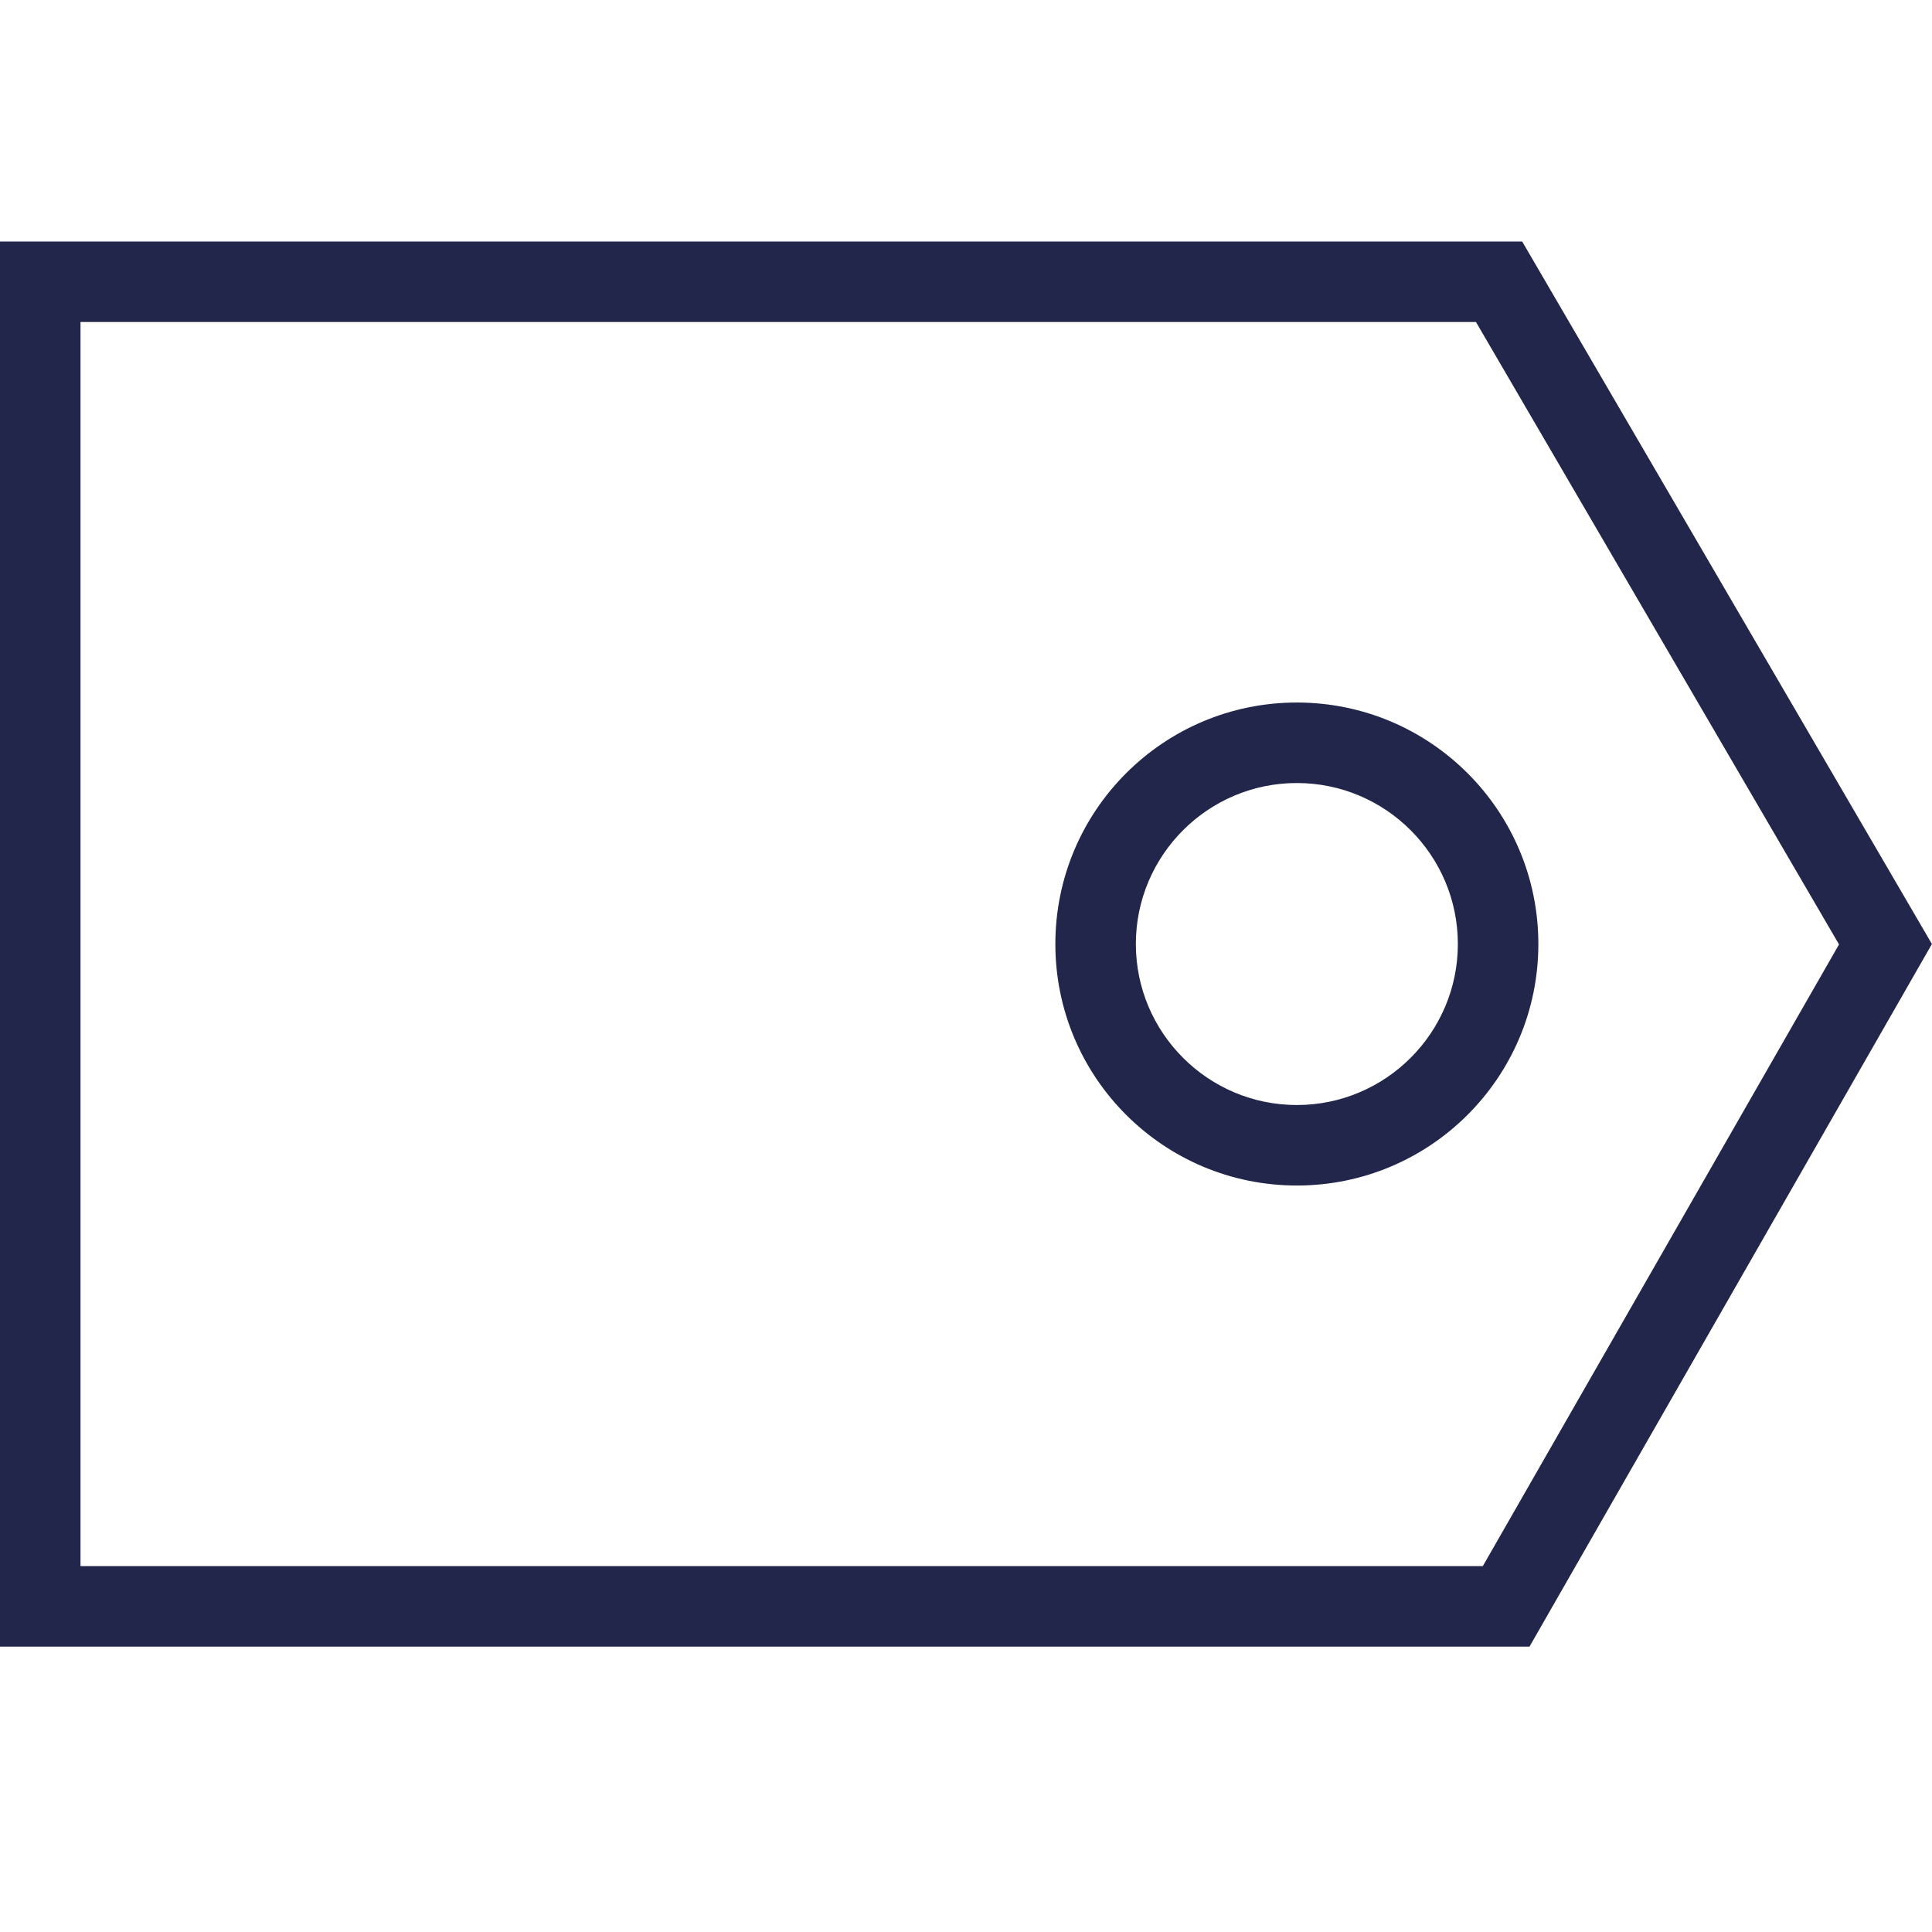 <?xml version="1.0" encoding="UTF-8"?>
<svg width="24px" height="24px" viewBox="0 0 24 24" version="1.1" xmlns="http://www.w3.org/2000/svg" xmlns:xlink="http://www.w3.org/1999/xlink">
    <!-- Generator: Sketch 57.1 (83088) - https://sketch.com -->
    <title>Icons/24px/colorPrimary/Label</title>
    <desc>Created with Sketch.</desc>
    <g id="Icons/24px/colorPrimary/Label" stroke="none" stroke-width="1" fill="none" fill-rule="evenodd">
        <g id="Group-4" transform="translate(0, 3)" fill="#22264B">
            <path d="M0,-0 L0,17.455 L19,17.455 L23.999,8.727 L18.909,-0 L0,-0 Z M1,1 L18.335,1 L22.845,8.732 L18.42,16.455 L1,16.455 L1,1 Z" id="Fill-1"></path>
            <path d="M16.11,5.727 C14.453,5.727 13.11,7.07 13.11,8.727 C13.11,10.384 14.453,11.727 16.11,11.727 C17.767,11.727 19.11,10.384 19.11,8.727 C19.11,7.07 17.767,5.727 16.11,5.727 M16.11,6.727 C17.213,6.727 18.11,7.624 18.11,8.727 C18.11,9.83 17.213,10.727 16.11,10.727 C15.007,10.727 14.11,9.83 14.11,8.727 C14.11,7.624 15.007,6.727 16.11,6.727" id="Fill-2"></path>
        </g>
    </g>
</svg>